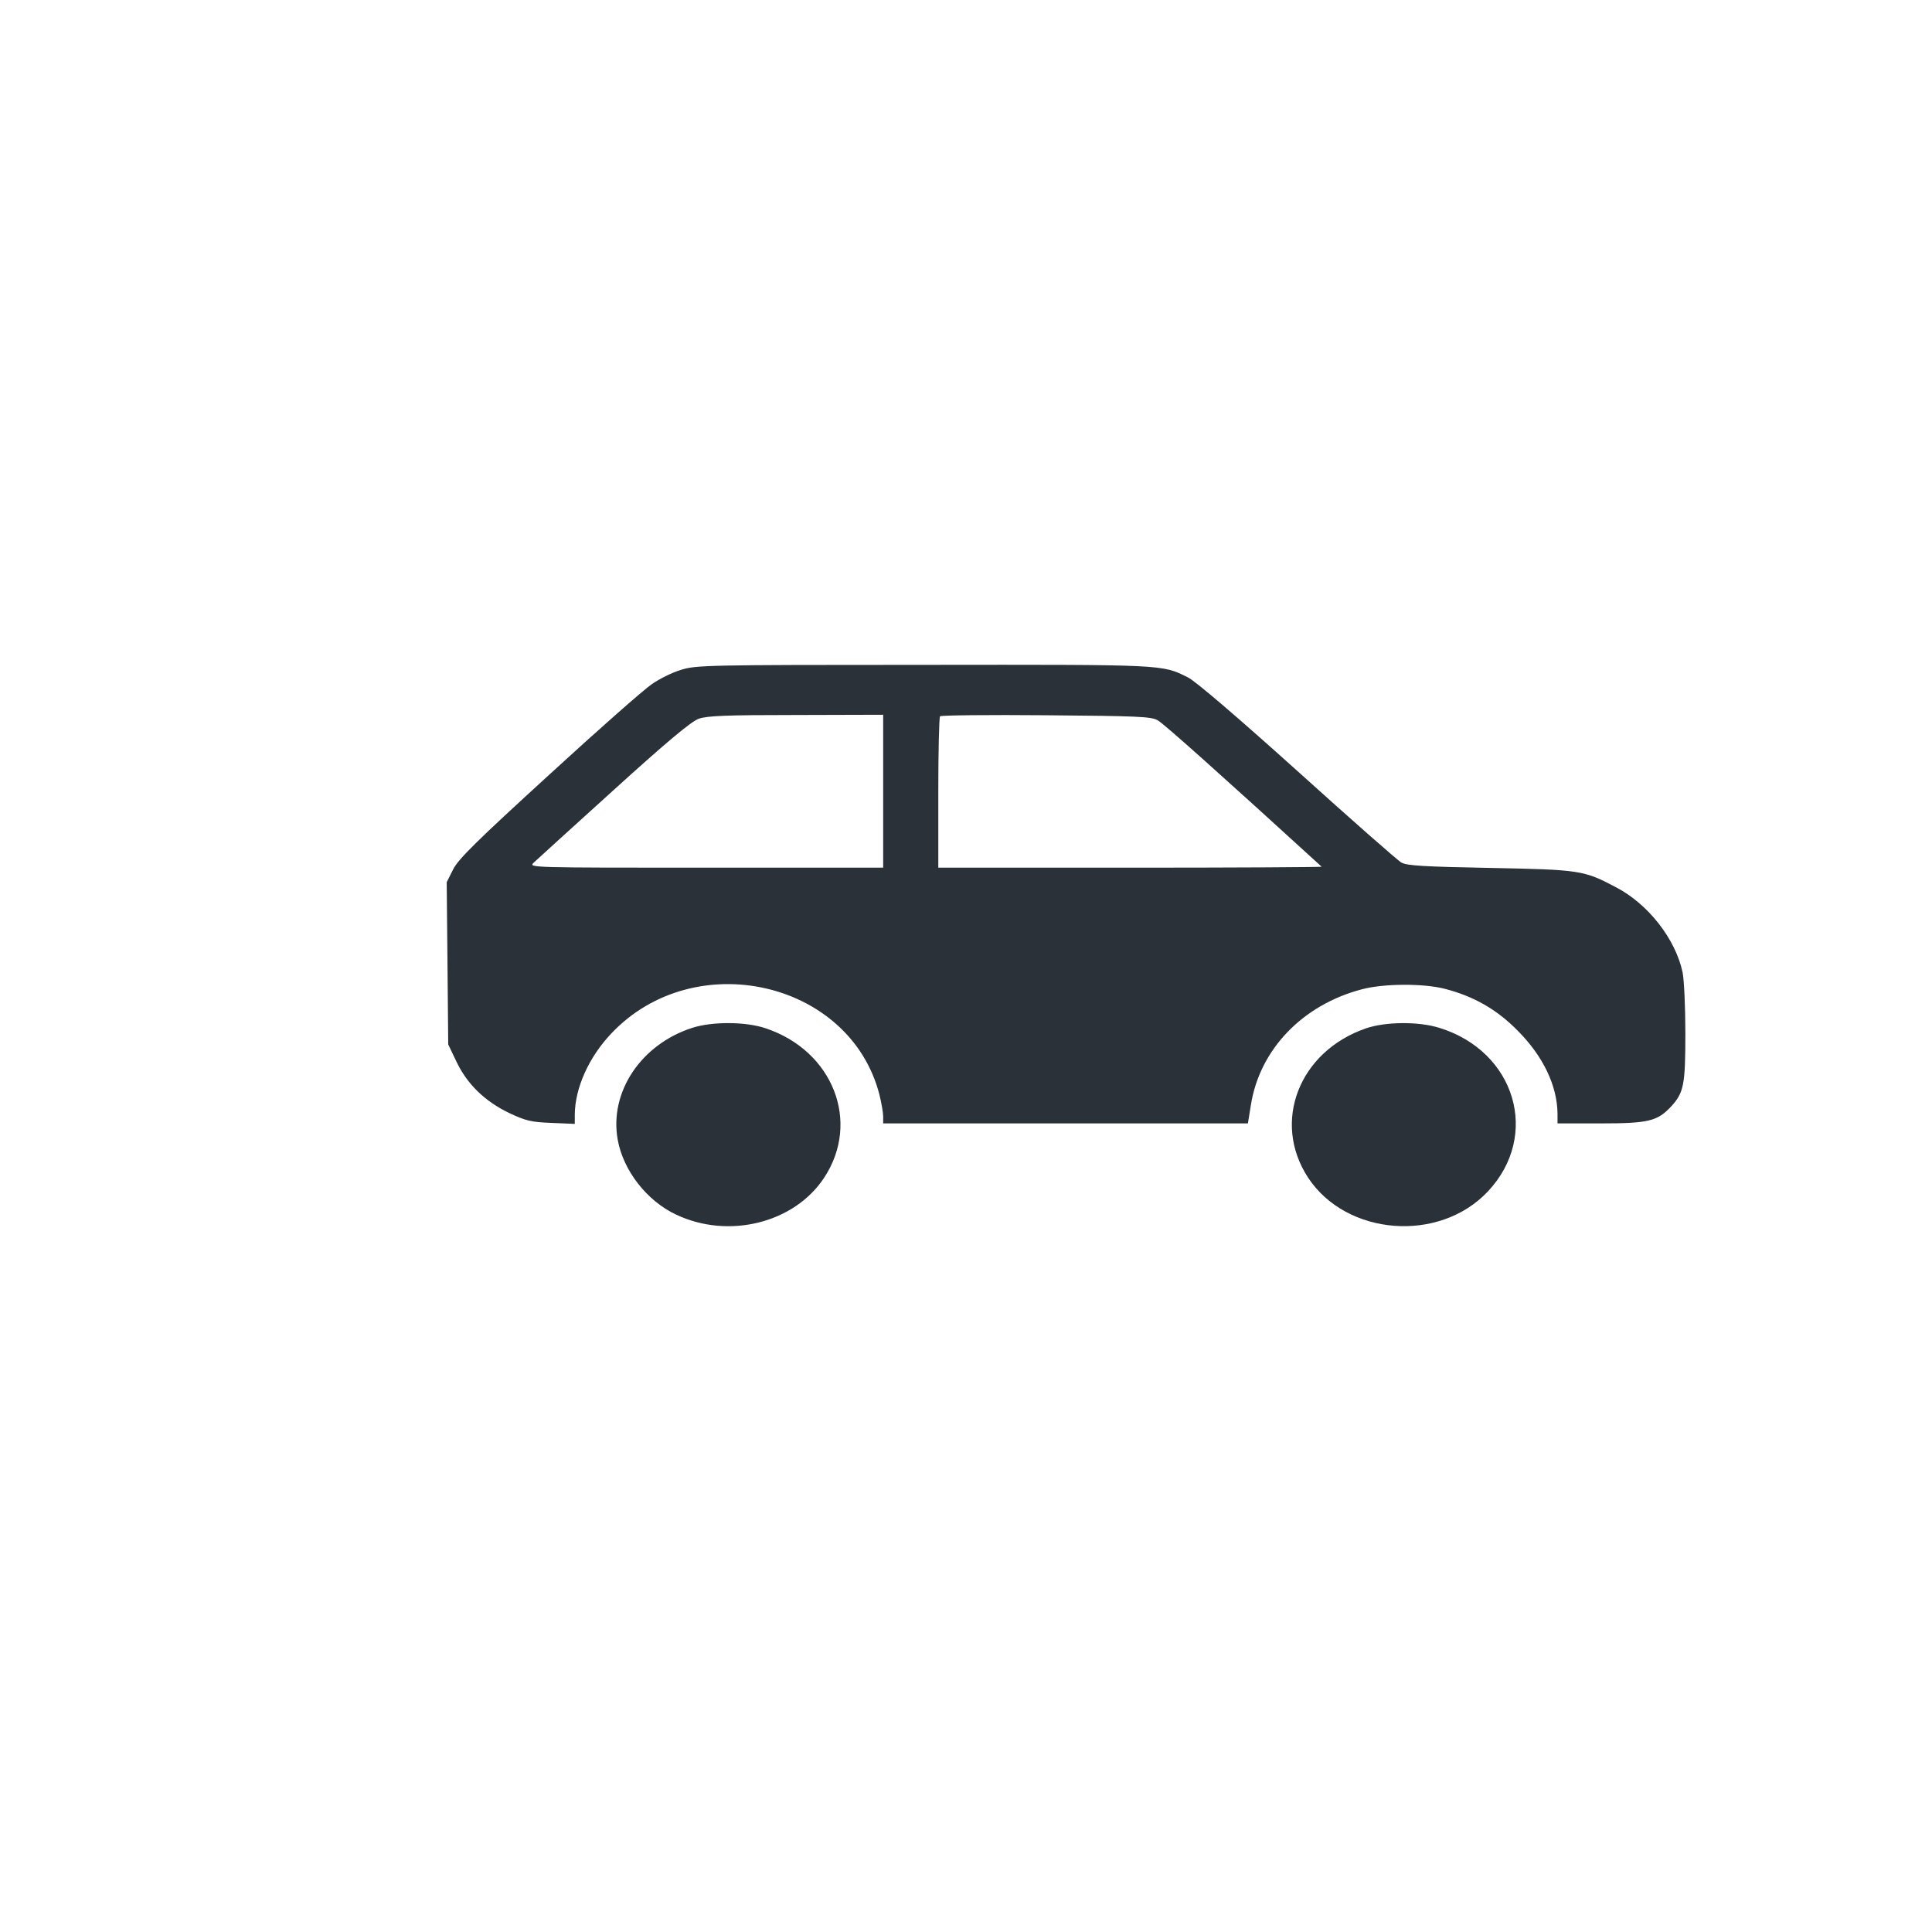 <?xml version="1.0" encoding="UTF-8"?> <svg xmlns="http://www.w3.org/2000/svg" width="47" height="47" viewBox="0 0 47 47" fill="none"> <path d="M16.563 16.297C16.356 16.358 16.039 16.516 15.856 16.644C15.673 16.766 14.545 17.76 13.355 18.852C11.587 20.468 11.154 20.895 11.026 21.145L10.867 21.462L10.886 23.432L10.904 25.408L11.099 25.816C11.361 26.371 11.788 26.786 12.38 27.073C12.794 27.268 12.922 27.298 13.416 27.317L13.983 27.341V27.109C13.99 26.463 14.325 25.719 14.868 25.145C16.892 22.999 20.68 23.859 21.393 26.627C21.442 26.823 21.485 27.067 21.485 27.158V27.329H25.924H30.358L30.431 26.878C30.645 25.53 31.688 24.444 33.133 24.066C33.657 23.926 34.621 23.92 35.145 24.054C35.853 24.237 36.408 24.554 36.914 25.066C37.542 25.694 37.884 26.414 37.89 27.097V27.329H38.945C40.103 27.329 40.317 27.274 40.646 26.926C40.963 26.585 41 26.396 41 25.139C41 24.499 40.969 23.834 40.933 23.657C40.762 22.846 40.097 21.992 39.311 21.584C38.53 21.169 38.432 21.157 36.243 21.114C34.645 21.084 34.231 21.059 34.096 20.986C34.005 20.938 32.864 19.931 31.566 18.76C30.102 17.443 29.084 16.571 28.901 16.48C28.26 16.162 28.382 16.168 22.46 16.174C17.161 16.174 16.929 16.181 16.563 16.297ZM21.485 19.248V21.108H17.173C12.928 21.108 12.861 21.108 12.977 20.992C13.044 20.931 13.916 20.133 14.923 19.224C16.234 18.035 16.813 17.553 16.996 17.486C17.197 17.413 17.667 17.394 19.369 17.394L21.485 17.388V19.248ZM28.163 17.522C28.303 17.596 29.754 18.895 32.151 21.084C32.163 21.096 30.071 21.108 27.504 21.108H22.826V19.291C22.826 18.291 22.845 17.449 22.869 17.425C22.893 17.4 24.052 17.388 25.449 17.4C27.669 17.419 28.004 17.431 28.163 17.522Z" fill="#2A3139"></path> <path d="M16.838 25.005C15.594 25.407 14.819 26.566 15.027 27.725C15.161 28.475 15.734 29.213 16.448 29.548C17.722 30.152 19.326 29.756 20.052 28.646C20.942 27.292 20.265 25.566 18.631 25.017C18.149 24.852 17.332 24.846 16.838 25.005Z" fill="#2A3139"></path> <path d="M33.229 25.017C31.601 25.578 30.936 27.292 31.82 28.646C32.753 30.067 35.016 30.244 36.199 28.981C37.474 27.621 36.87 25.578 35.016 25.005C34.51 24.846 33.711 24.853 33.229 25.017Z" fill="#2A3139"></path> </svg> 
